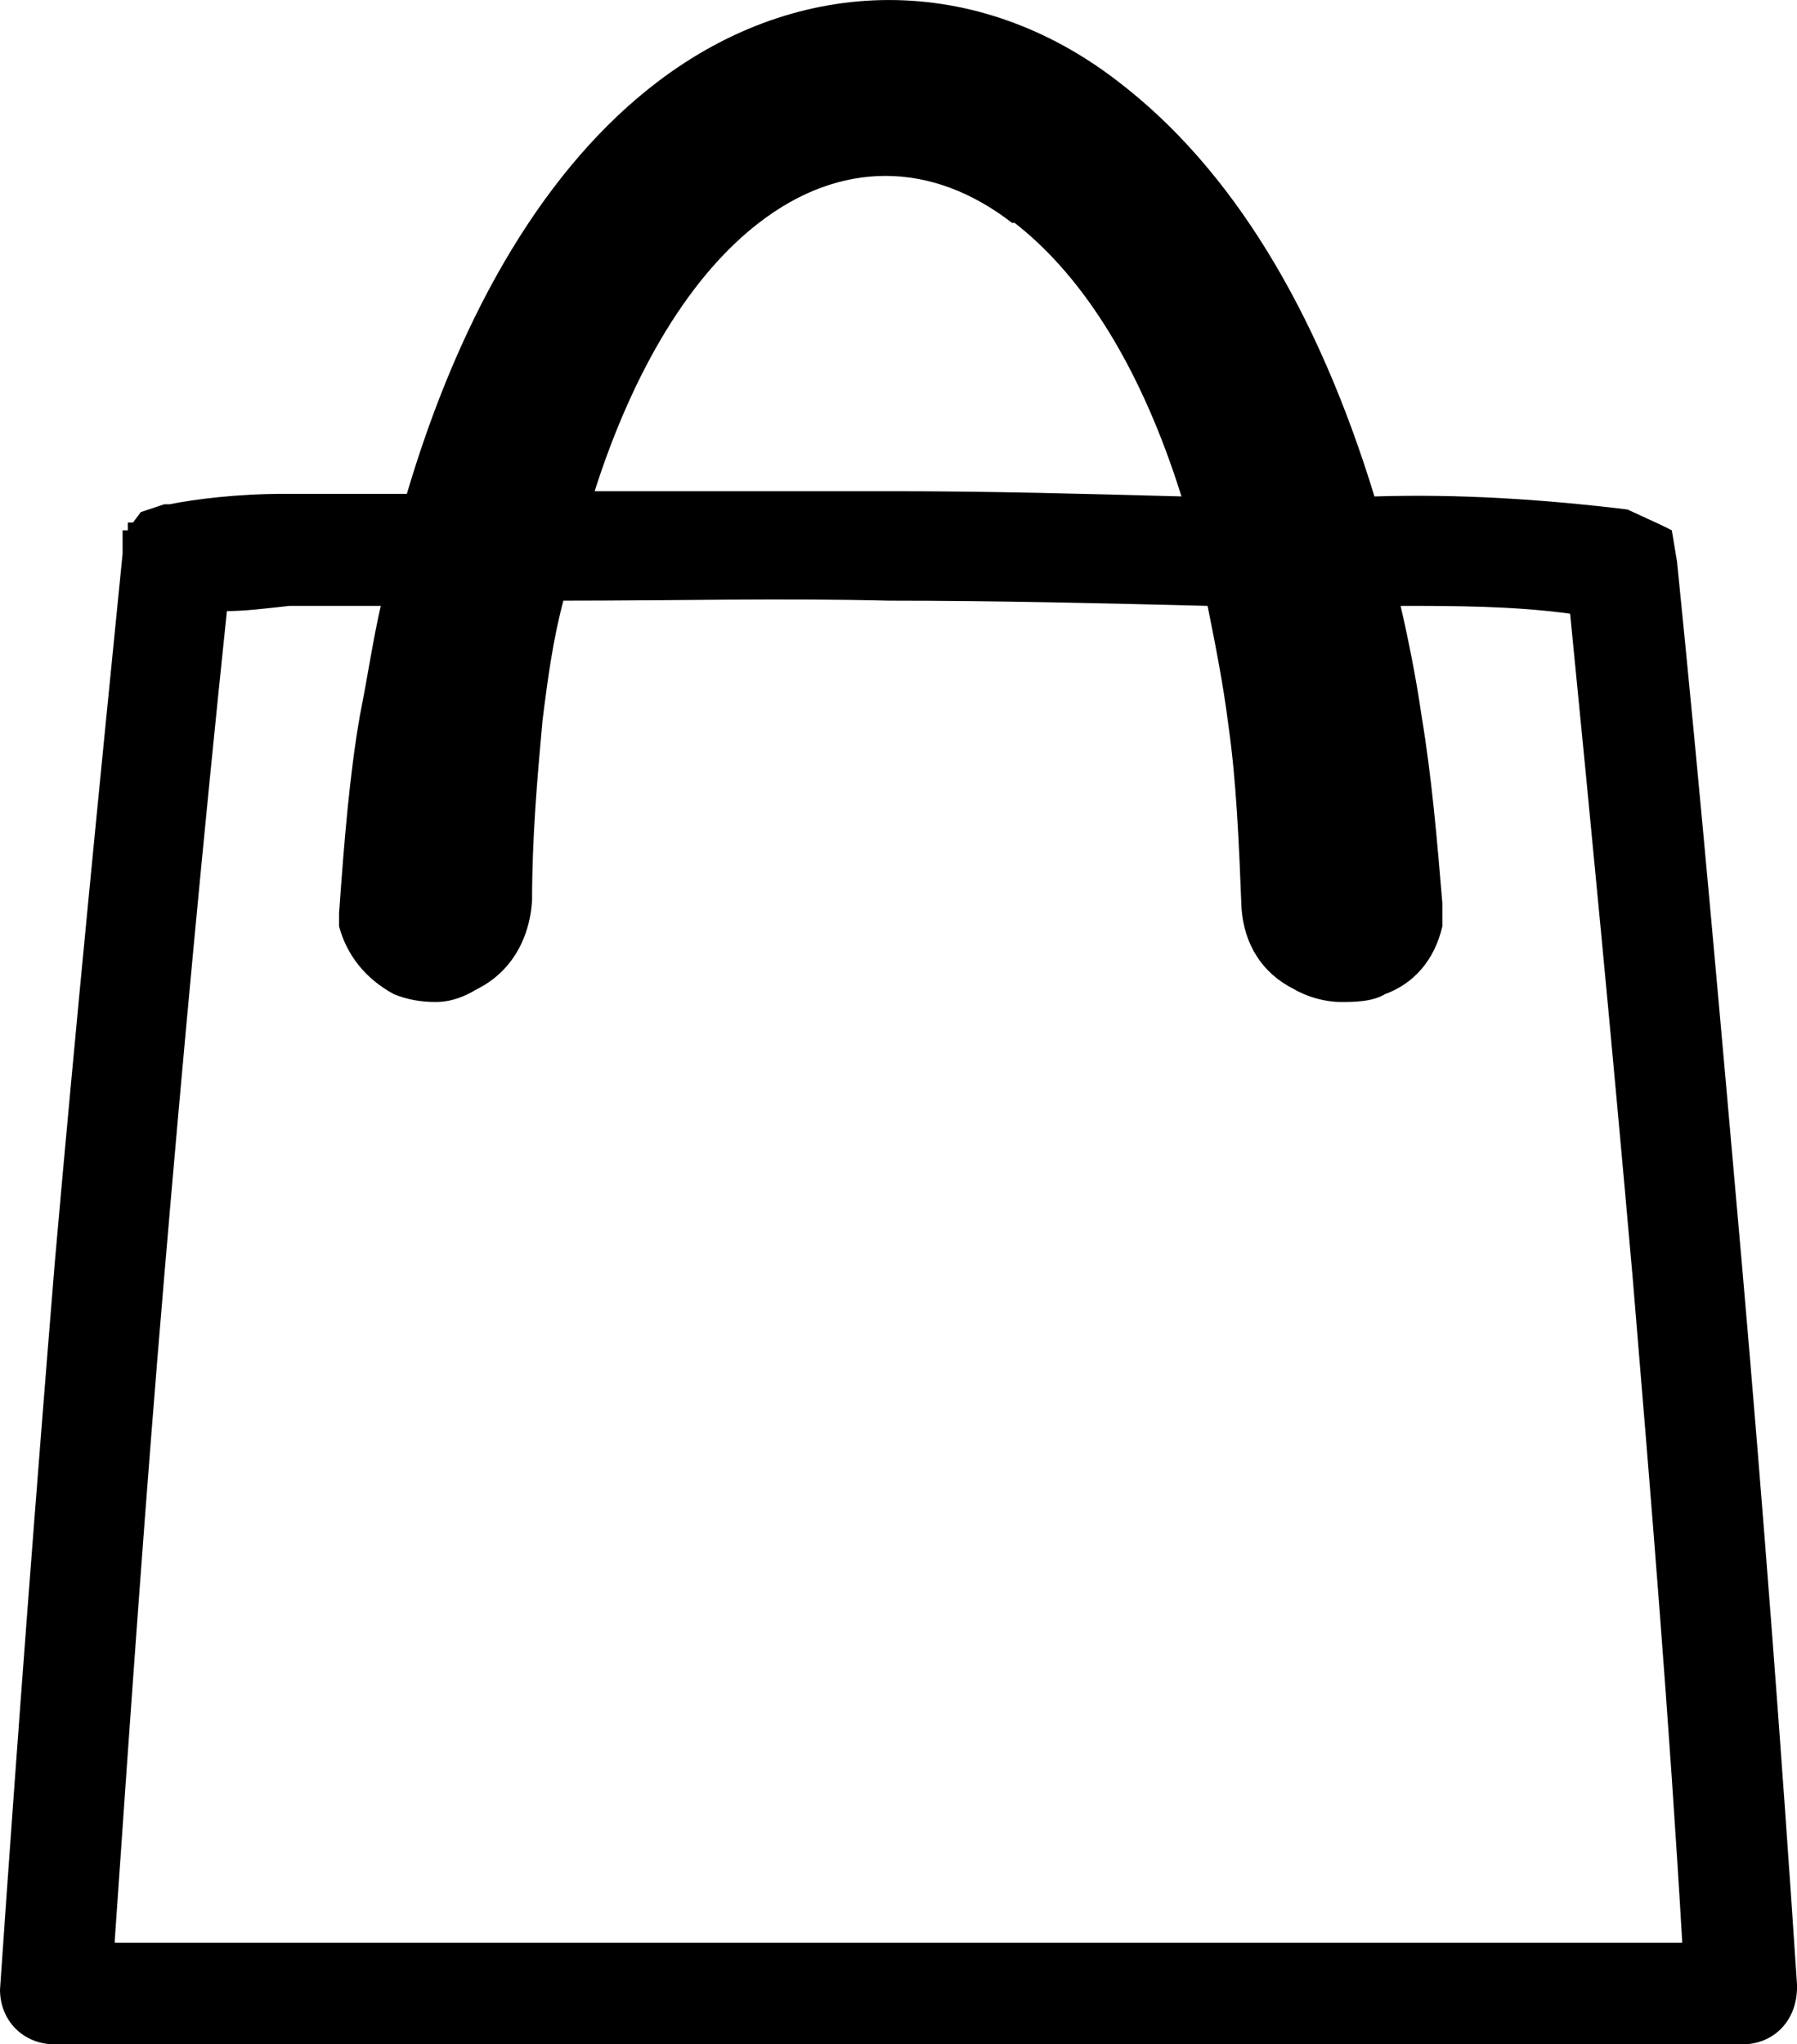 <?xml version="1.0" encoding="UTF-8"?>
<svg id="Livello_2" data-name="Livello 2" xmlns="http://www.w3.org/2000/svg" viewBox="0 0 683 776.84">
  <g id="Livello_1-2" data-name="Livello 1">
    <path d="M683,754.06c-5.95-90.11-12.89-181.21-20.82-272.31-7.93-90.11-15.86-180.22-24.78-268.35l-1.98-11.88-3.97-1.98-12.89-5.94c-32.71-3.96-64.43-5.94-96.16-4.95-21.81-71.3-54.52-124.77-97.15-157.45-53.53-41.59-120.94-41.59-175.46,0-41.63,31.69-74.35,86.15-95.16,156.46h-46.59c-17.84,0-33.7,1.98-43.62,3.96h-1.98l-8.92,2.97-2.97,3.96h-1.98v2.97h-1.98v8.91c-8.92,89.12-17.84,179.23-25.77,269.34-6.94,85.16-13.88,175.27-20.82,276.27,0,11.88,8.92,20.8,20.82,20.8h641.37c11.9,0,20.82-8.91,20.82-21.79v-3.96,2.97ZM43.62,737.23c5.95-86.15,11.9-171.31,18.83-252.51,6.94-82.19,14.87-167.35,23.79-252.51,6.94,0,14.87-.99,23.79-1.98h34.7c-2.97,12.87-4.96,26.73-7.93,41.59-3.97,22.78-5.95,47.53-7.93,75.26v4.95c2.97,10.89,9.91,19.8,20.82,25.75,4.96,1.98,9.91,2.97,15.86,2.97s10.9-1.98,15.86-4.95c11.9-5.94,19.83-17.82,20.82-33.67,0-23.77,1.98-46.54,3.97-68.33,1.98-15.84,3.97-30.7,7.93-45.55,41.63,0,83.27-.99,123.91,0,40.64,0,81.29.99,120.94,1.98,2.97,14.85,5.95,29.71,7.93,45.55,2.97,20.8,3.96,43.57,4.96,69.32.99,13.86,7.93,24.75,19.83,30.7,4.96,2.97,11.9,4.95,17.84,4.95,4.96,0,11.9,0,16.85-2.97,10.9-3.96,18.83-12.87,21.81-25.75v-8.91c-1.98-23.77-3.97-47.53-7.93-71.3-1.98-13.86-4.96-28.72-7.93-41.59,19.83,0,42.63,0,64.43,2.97,7.93,80.21,15.86,162.4,23.79,252.51,6.94,83.18,13.88,167.35,18.83,252.51H43.62v-.99ZM385.61,84.67c26.76,20.79,48.57,56.44,63.44,103.97-36.68-.99-72.36-1.98-110.03-1.98h-113.01c14.87-46.54,36.68-82.19,62.45-101.99,30.73-23.77,65.43-23.77,96.16,0h.99Z"/>
  </g>
</svg>
